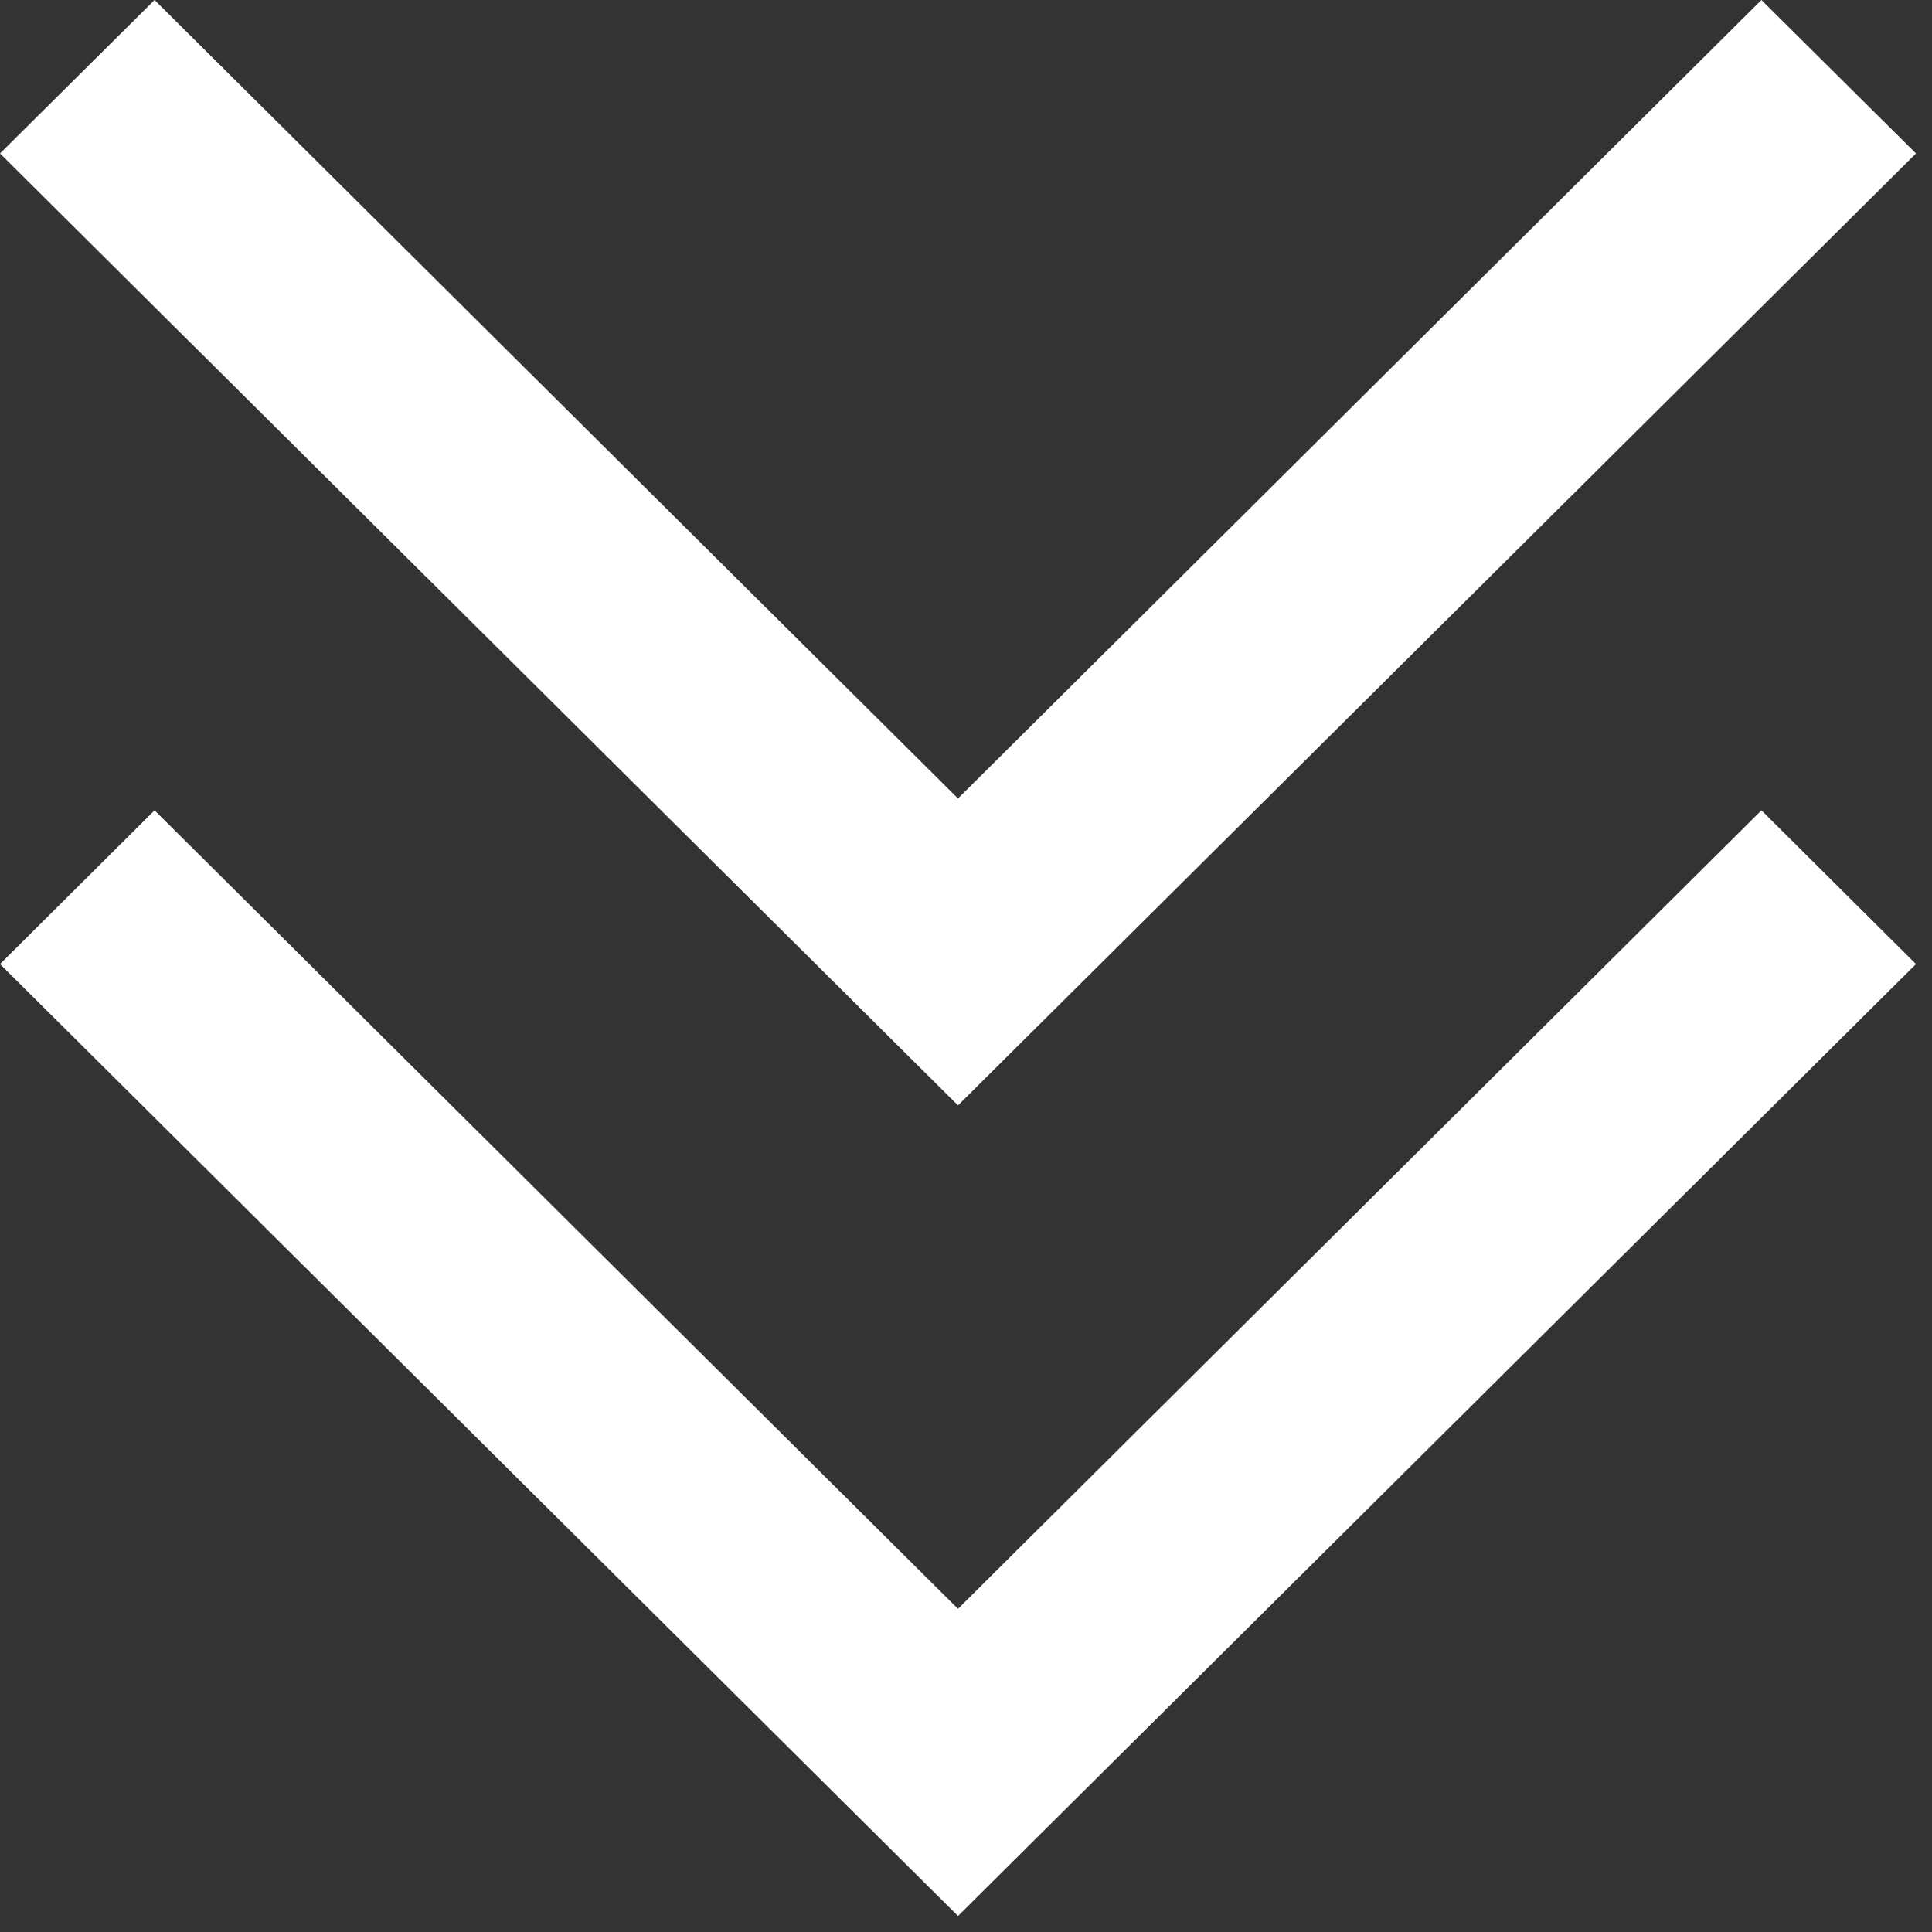 <svg width="7" height="7" viewBox="0 0 7 7" fill="none" xmlns="http://www.w3.org/2000/svg">
<rect x="0" y="0" width="7" height="7" fill="#333333" stroke="none"/>
<path d="M0 0.556L0.56 0L3.471 2.893L6.382 0L6.942 0.556L3.471 4.005L0 0.556Z" fill="white"/>
<path d="M0 3.493L0.56 2.936L3.471 5.829L6.382 2.936L6.942 3.493L3.471 6.942L0 3.493Z" fill="white"/>
</svg>
